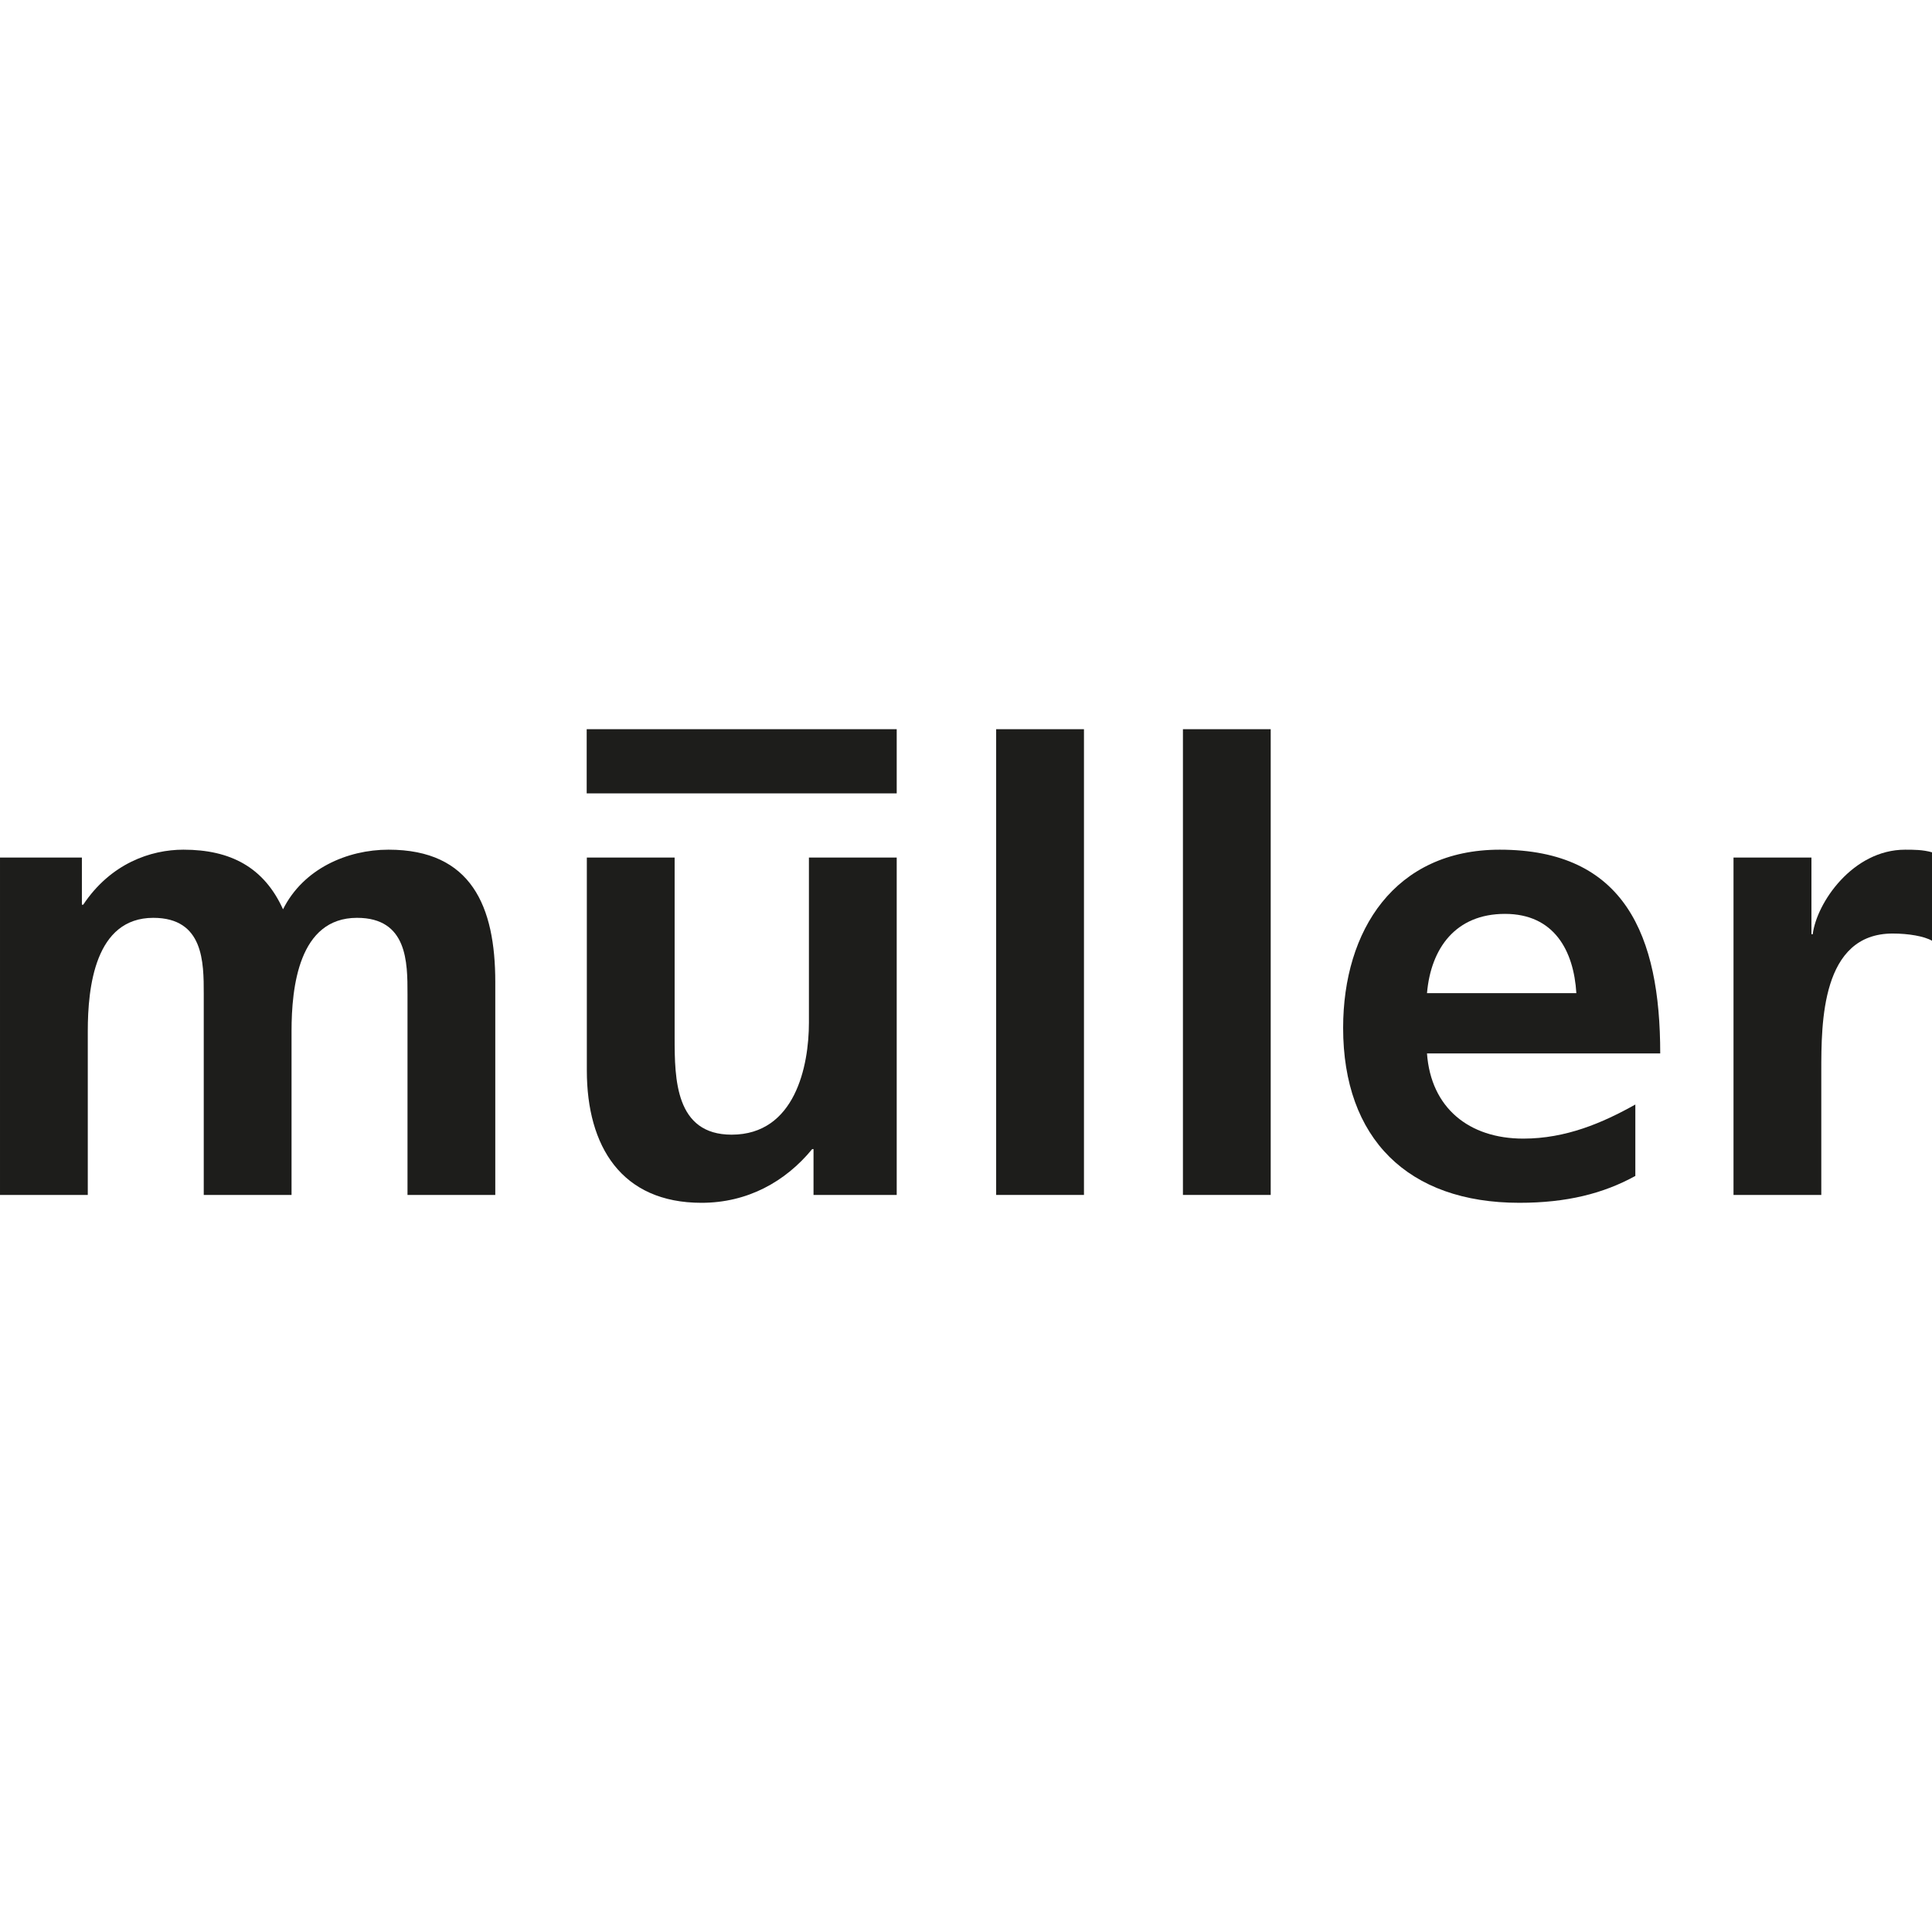 <?xml version="1.0" encoding="UTF-8" standalone="no"?><!DOCTYPE svg PUBLIC "-//W3C//DTD SVG 1.1//EN" "http://www.w3.org/Graphics/SVG/1.1/DTD/svg11.dtd"><svg width="100%" height="100%" viewBox="0 0 1080 1080" version="1.1" xmlns="http://www.w3.org/2000/svg" xmlns:xlink="http://www.w3.org/1999/xlink" xml:space="preserve" xmlns:serif="http://www.serif.com/" style="fill-rule:evenodd;clip-rule:evenodd;stroke-linejoin:round;stroke-miterlimit:2;"><g id="Ebene-1" serif:id="Ebene 1"><g><g><path d="M0,667.977l49.072,0l0,-91.55c0,-24.548 4.028,-63.35 36.631,-63.35c28.194,-0 28.194,24.895 28.194,42.475l0,112.425l49.076,0l0,-91.55c0,-24.548 4.031,-63.35 36.611,-63.35c28.211,-0 28.211,24.895 28.211,42.475l-0,112.425l49.069,0l-0,-119.022c-0,-42.107 -13.181,-73.975 -59.687,-73.975c-23.076,0 -47.617,10.629 -58.964,33.333c-10.622,-23.444 -29.302,-33.333 -55.673,-33.333c-18.309,0 -40.642,7.691 -56.034,30.767l-0.729,0l0,-26.374l-45.777,-0l0,188.604Z" style="fill:#1d1d1b;fill-rule:nonzero;"/></g><g><path d="M501.267,479.373l-49.072,-0l0,92.29c0,24.17 -7.691,62.624 -43.221,62.624c-31.496,-0 -31.854,-31.132 -31.854,-54.208l-0,-100.706l-49.076,-0l0,119.022c0,42.489 19.41,73.981 64.089,73.981c25.635,0 46.882,-11.728 61.888,-30.034l0.74,0l-0,25.635l46.506,0l0,-188.604Z" style="fill:#1d1d1b;fill-rule:nonzero;"/></g><g><rect x="556.857" y="407.627" width="49.086" height="260.35" style="fill:#1d1d1b;"/></g><g><rect x="661.265" y="407.627" width="49.069" height="260.35" style="fill:#1d1d1b;"/></g><g><path d="M797.698,555.184c2.191,-25.267 16.122,-44.319 43.586,-44.319c27.462,0 38.455,20.524 39.91,44.319l-83.496,-0Zm116.467,62.249c-18.319,10.271 -38.822,19.059 -62.631,19.059c-30.398,-0 -51.645,-17.205 -53.836,-47.611l130.38,0c0,-65.929 -19.77,-113.901 -89.724,-113.901c-58.607,0 -87.533,45.041 -87.533,99.613c-0,61.899 36.249,97.783 98.512,97.783c26.375,0 46.892,-5.131 64.832,-15.006l0,-39.937Z" style="fill:#1d1d1b;fill-rule:nonzero;"/></g><g><path d="M969.04,667.977l49.076,0l-0,-69.214c-0,-27.1 -0,-76.912 39.902,-76.912c8.795,0 17.576,1.476 21.982,4.028l0,-49.437c-5.132,-1.462 -10.267,-1.462 -15.014,-1.462c-29.305,0 -49.45,29.667 -51.648,47.239l-0.733,0l0,-42.846l-43.565,-0l-0,188.604Z" style="fill:#1d1d1b;fill-rule:nonzero;"/></g><g><rect x="327.965" y="407.624" width="173.302" height="35.875" style="fill:#1d1d1b;"/></g></g></g></svg>